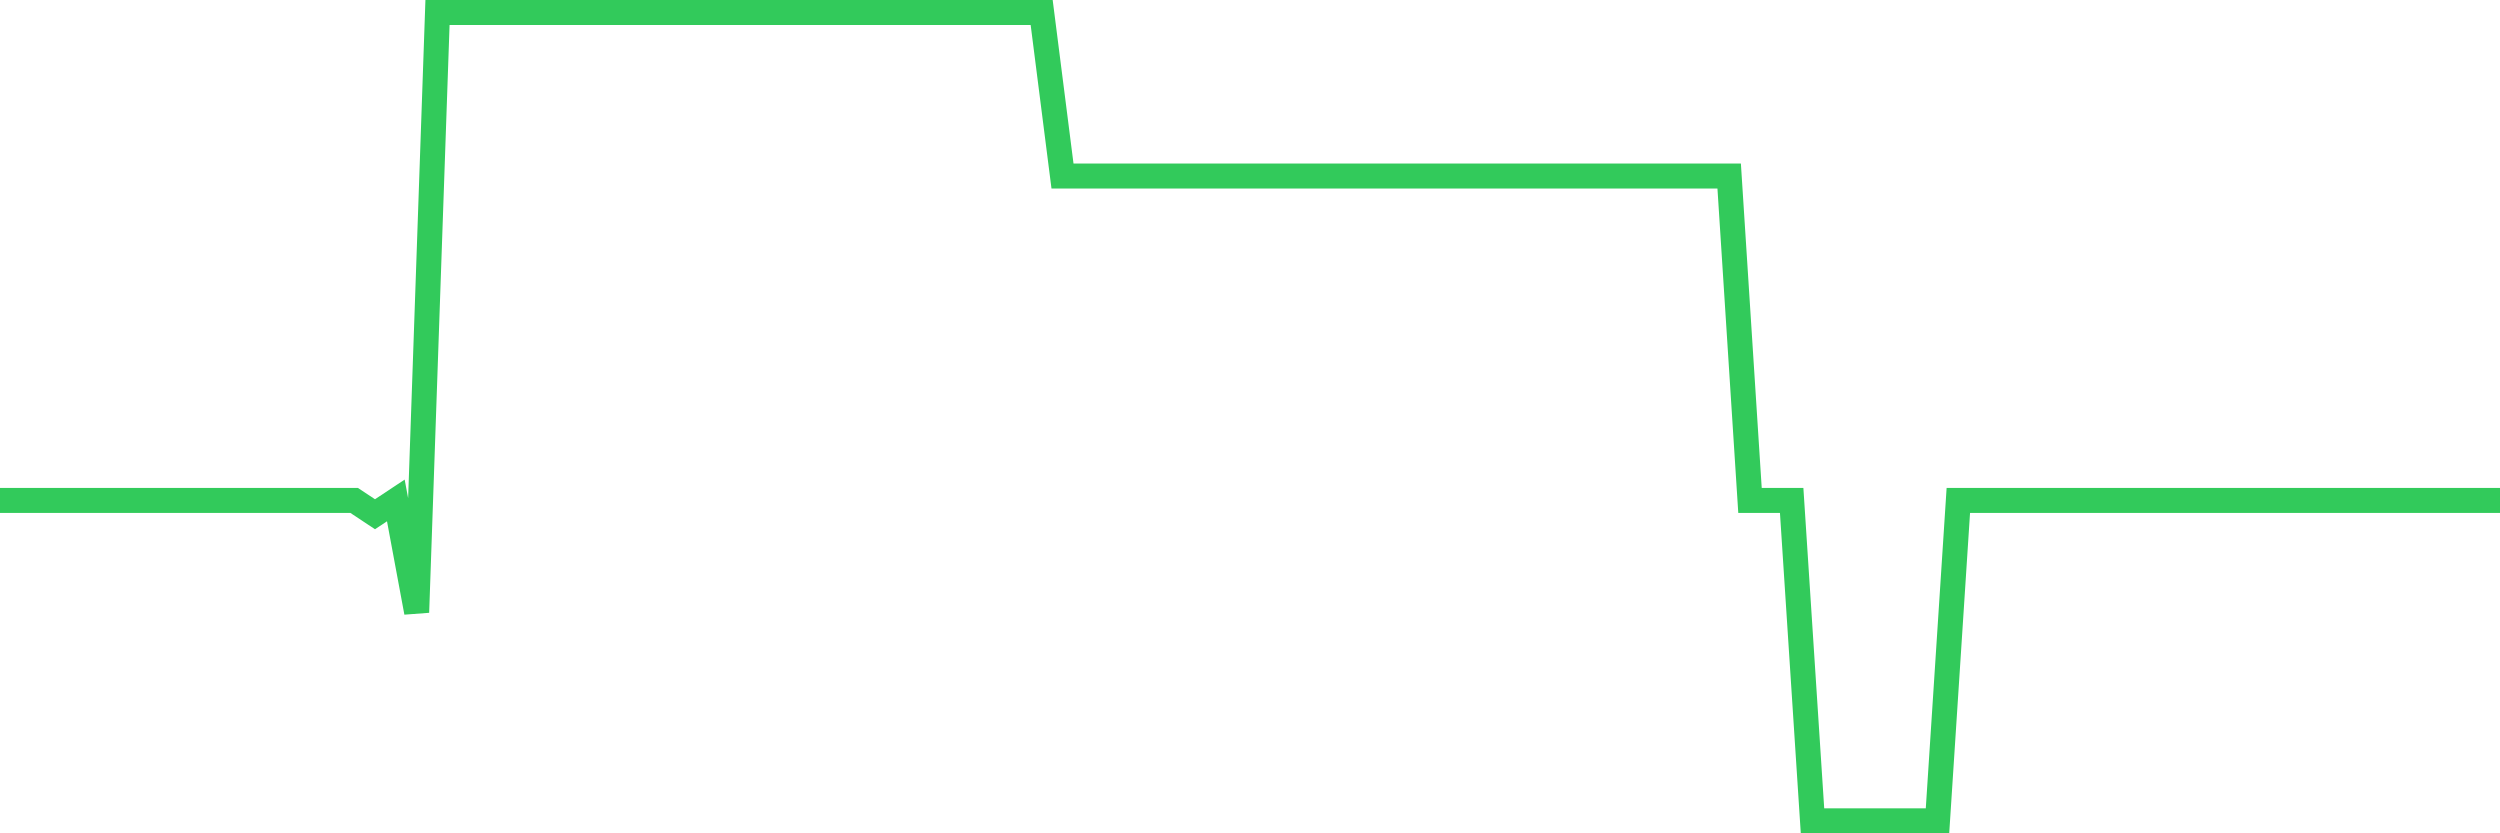 <svg
  xmlns="http://www.w3.org/2000/svg"
  xmlns:xlink="http://www.w3.org/1999/xlink"
  width="120"
  height="40"
  viewBox="0 0 120 40"
  preserveAspectRatio="none"
>
  <polyline
    points="0,24.021 1,24.021 2,24.021 3,24.021 4,24.021 5,24.021 6,24.021 7,24.021 8,24.021 9,24.021 10,24.021 11,24.021 12,24.021 13,24.021 14,24.021 15,24.021 16,24.021 17,24.021 18,24.684 19,24.021 20,29.394 21,0.6 22,0.6 23,0.6 24,0.6 25,0.6 26,0.6 27,0.6 28,0.6 29,0.6 30,0.6 31,0.6 32,0.6 33,0.6 34,0.6 35,0.6 36,0.6 37,0.6 38,0.6 39,0.6 40,0.6 41,0.6 42,0.6 43,0.6 44,0.6 45,0.6 46,0.6 47,0.6 48,0.6 49,0.6 50,0.6 51,8.451 52,8.451 53,8.451 54,8.451 55,8.451 56,8.451 57,8.451 58,8.451 59,8.451 60,8.451 61,8.451 62,8.451 63,8.451 64,8.451 65,8.451 66,8.451 67,8.451 68,8.451 69,8.451 70,8.451 71,8.451 72,8.451 73,8.451 74,8.451 75,8.451 76,8.451 77,8.451 78,8.451 79,8.451 80,8.451 81,8.451 82,8.451 83,8.451 84,24.021 85,24.021 86,24.021 87,39.4 88,39.4 89,39.4 90,39.4 91,39.4 92,39.4 93,39.4 94,24.021 95,24.021 96,24.021 97,24.021 98,24.021 99,24.021 100,24.021 101,24.021 102,24.021 103,24.021 104,24.021 105,24.021 106,24.021 107,24.021 108,24.021 109,24.021 110,24.021 111,24.021 112,24.021 113,24.021 114,24.021 115,24.021 116,24.021 117,24.021 118,24.021 119,24.021 120,24.021"
    fill="none"
    stroke="#32ca5b"
    stroke-width="1.2"
  >
  </polyline>
</svg>